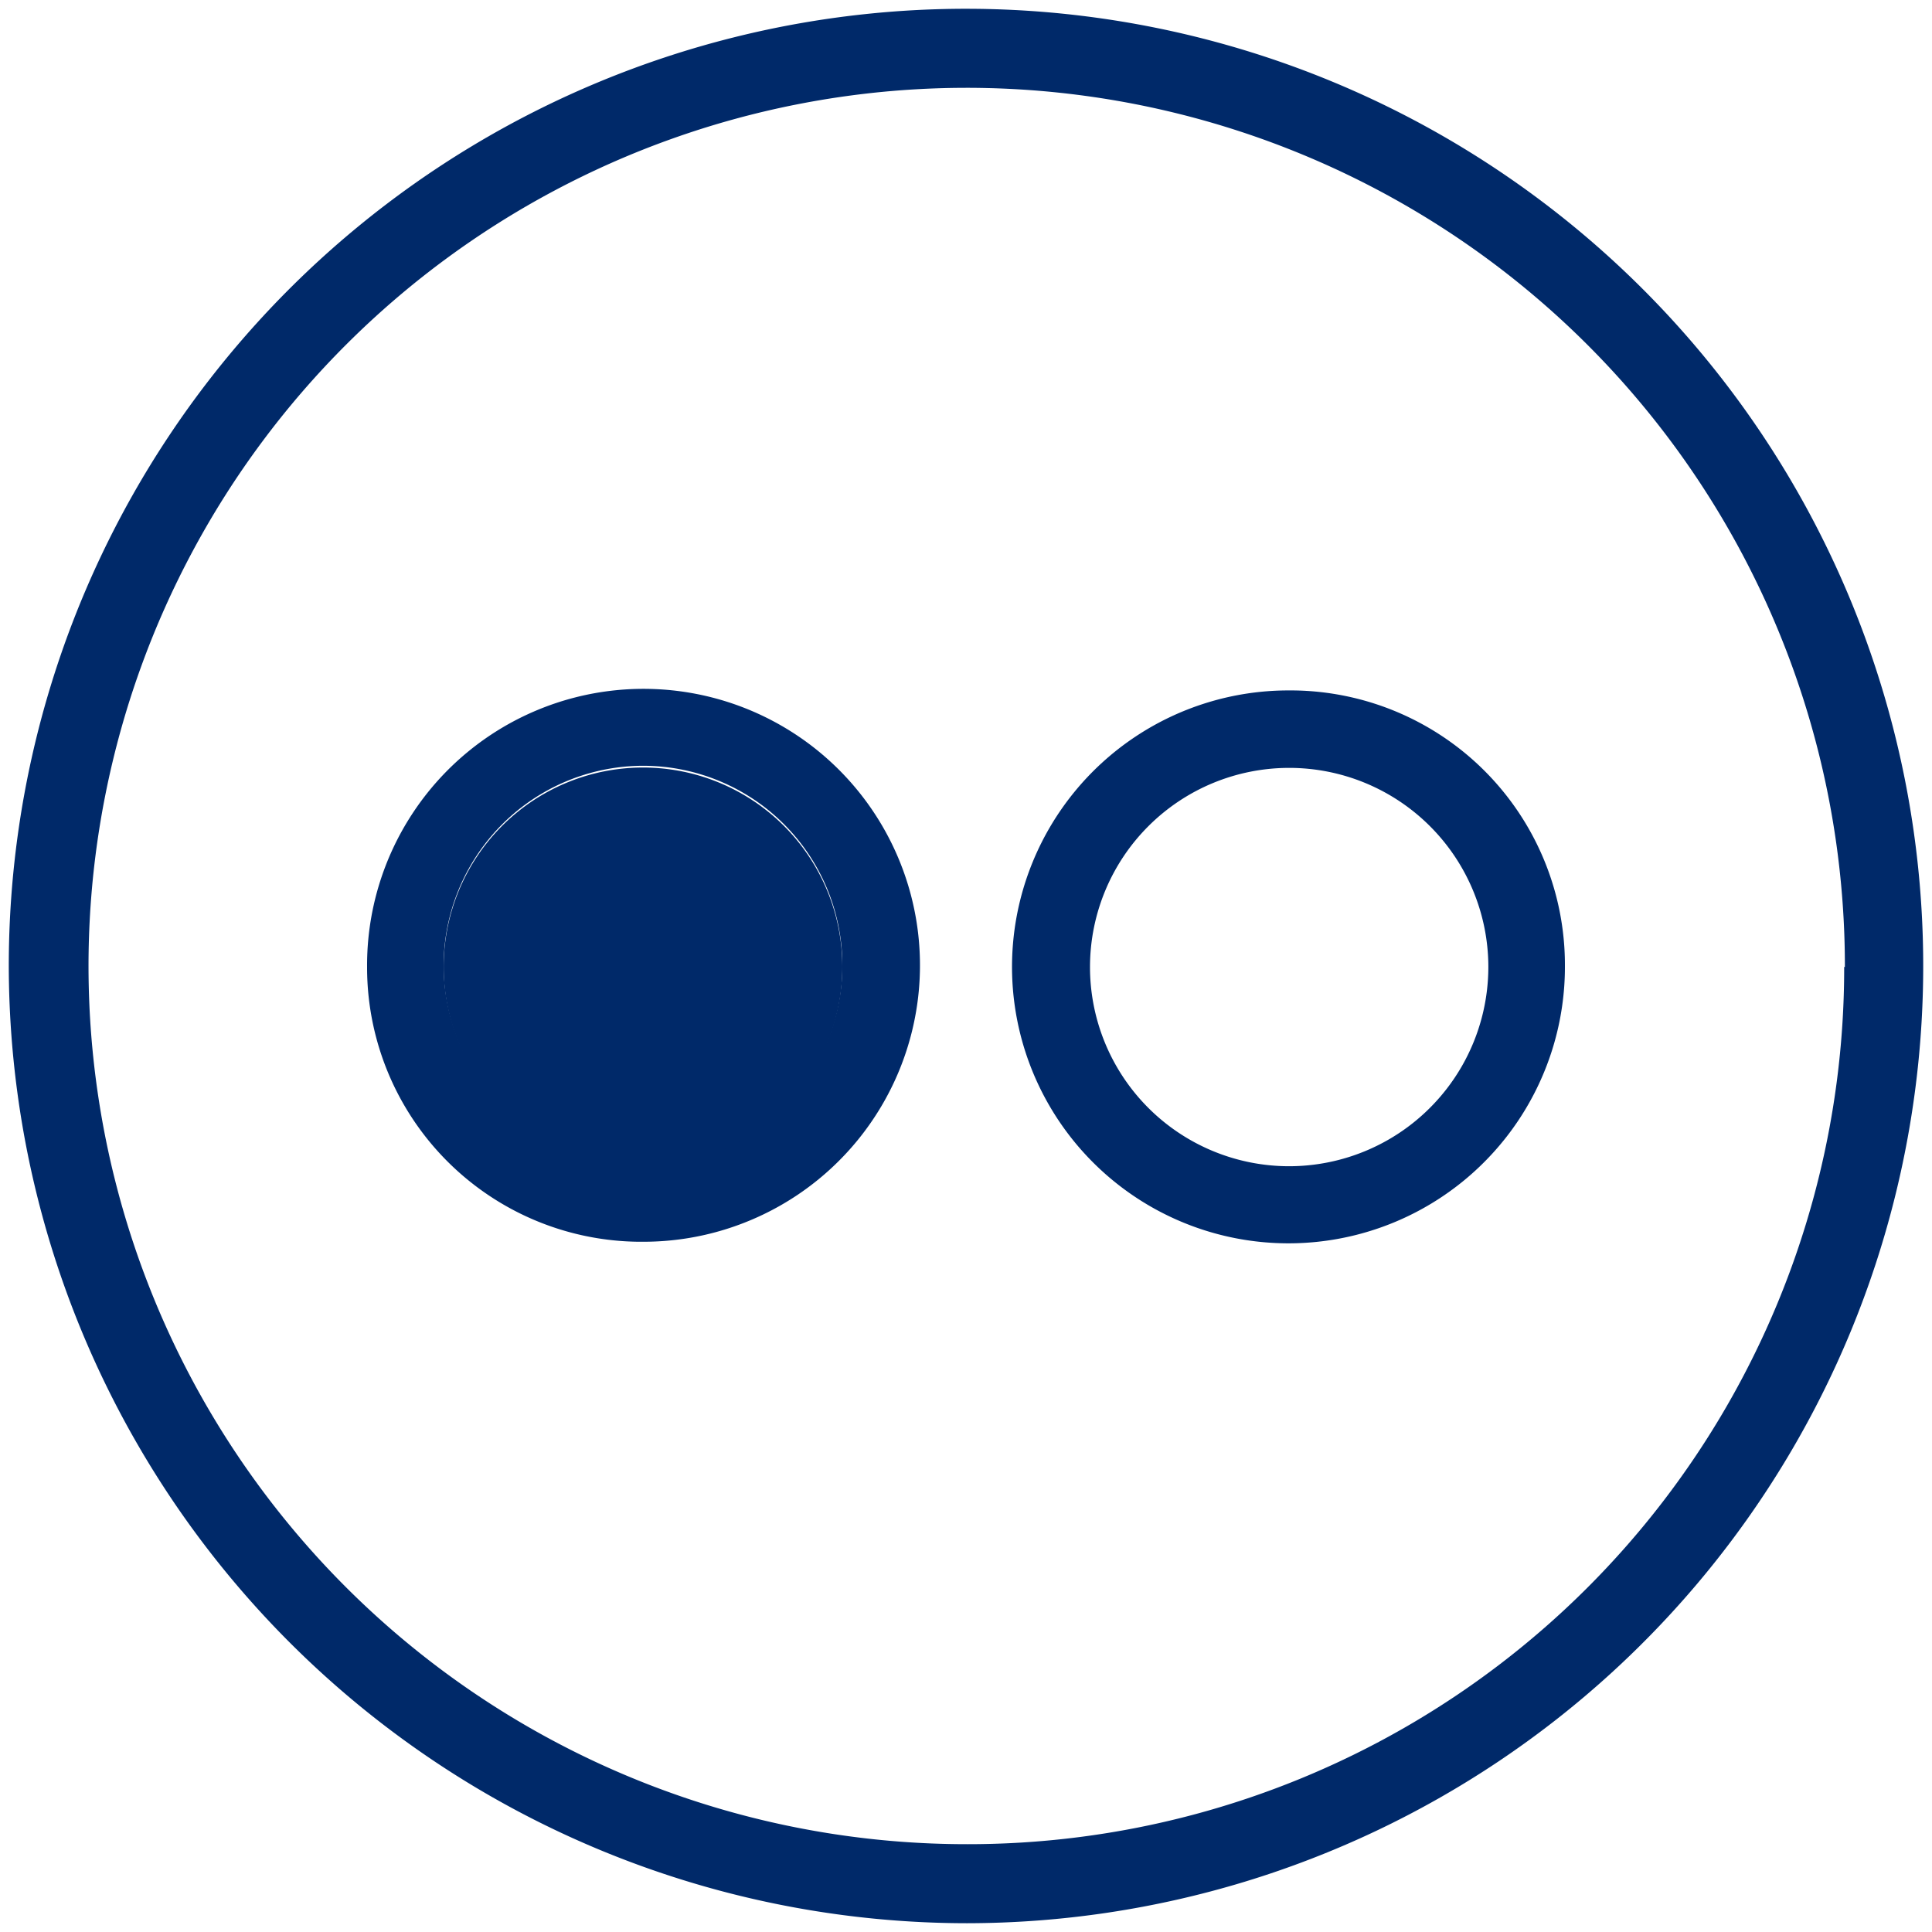 <svg id="Layer_1" data-name="Layer 1" xmlns="http://www.w3.org/2000/svg" viewBox="0 0 110 110"><defs><style>.cls-1{fill:#002969;}</style></defs><path class="cls-1" d="M.5,55.06A54.5,54.5,0,1,1,55.06,109.5,54.59,54.59,0,0,1,.5,55.06Zm104.54,0A50,50,0,1,0,54.9,105,49.89,49.89,0,0,0,105,55.05Z"/><path class="cls-1" d="M89.1,55A15.74,15.74,0,1,1,73.34,39.31,15.63,15.63,0,0,1,89.1,55Zm-4.36,0A11.34,11.34,0,1,0,73.32,66.4,11.35,11.35,0,0,0,84.74,55Z"/><path class="cls-1" d="M20.9,55.05A15.74,15.74,0,1,1,36.7,70.7,15.62,15.62,0,0,1,20.9,55.05Zm4.36,0A11.35,11.35,0,1,0,36.58,43.6,11.38,11.38,0,0,0,25.26,55.06Z"/><path class="cls-1" d="M25.26,55.06A11.35,11.35,0,1,1,36.54,66.4,11.35,11.35,0,0,1,25.26,55.06Z"/></svg>